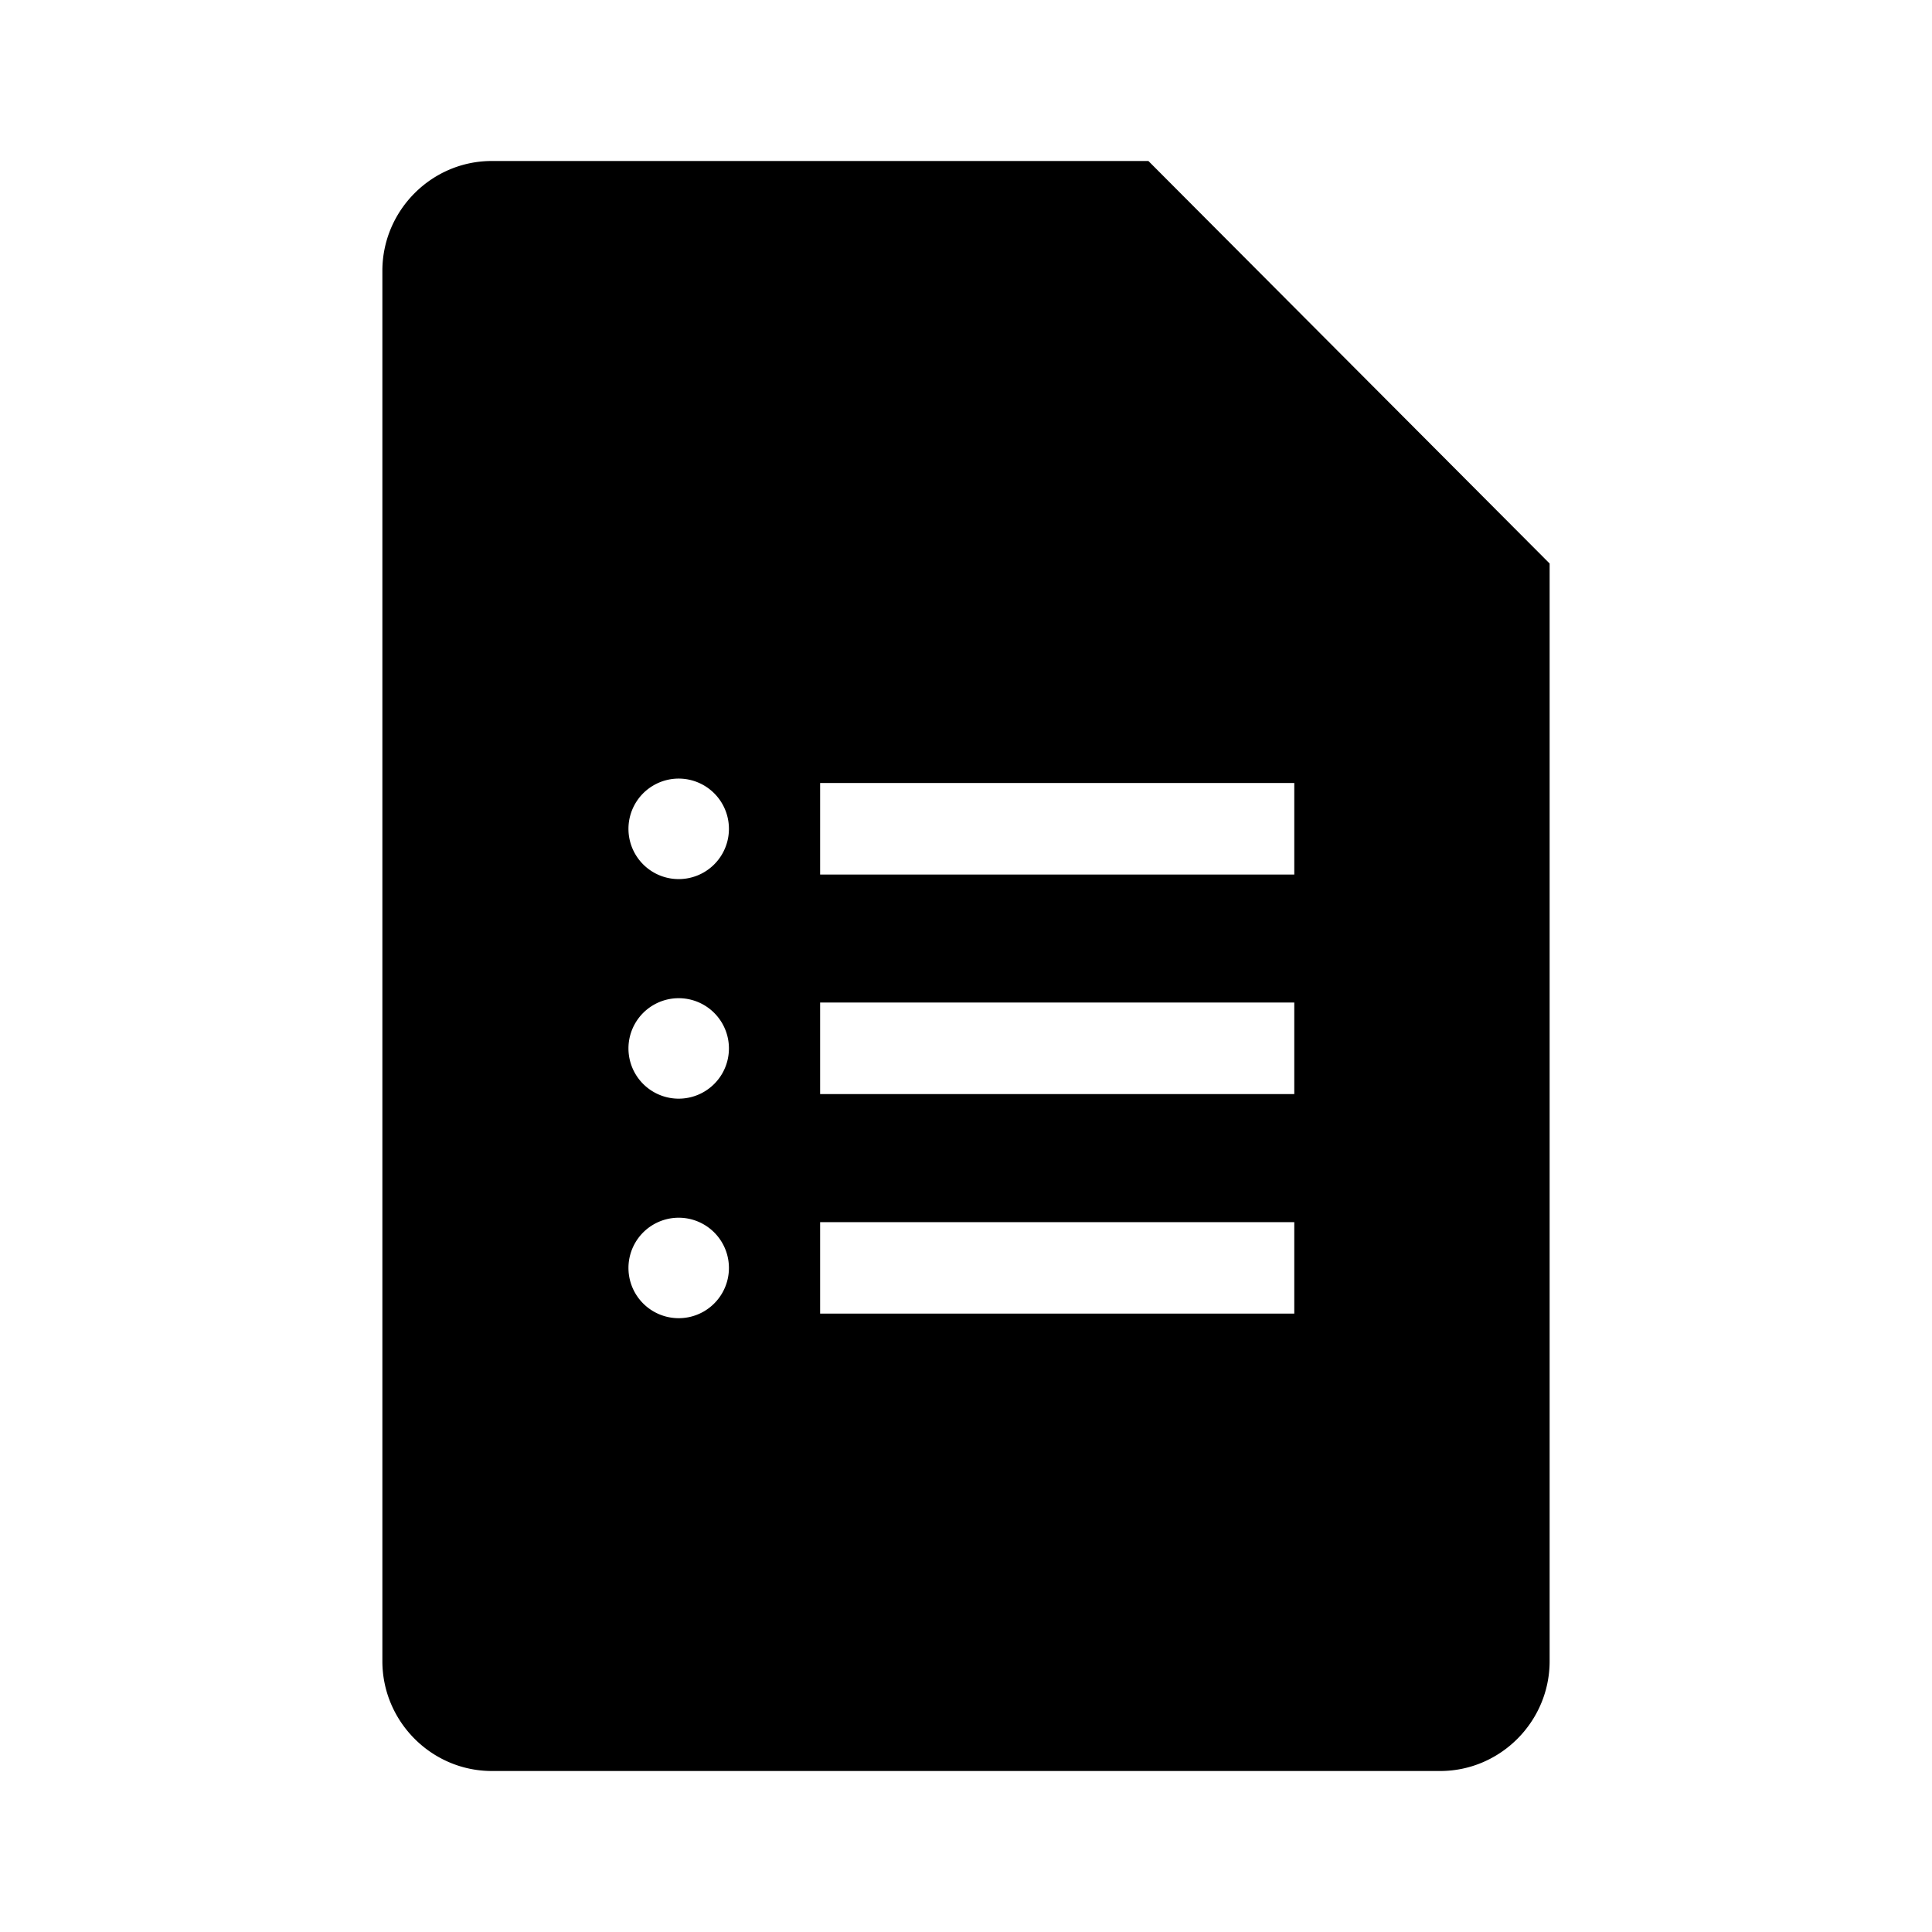 <svg xmlns="http://www.w3.org/2000/svg" width="24" height="24" fill="none" viewBox="0 0 24 24"><path fill="currentColor" fill-rule="evenodd" d="M6.11 22h11.78c.748 0 1.36-.614 1.36-1.364V7l-4.984-5H6.109c-.747 0-1.359.614-1.359 1.364v17.272c0 .75.612 1.364 1.36 1.364zm2.945-11.704a.624.624 0 11-1.248.001.624.624 0 011.248-.002zm7.023.568h-5.89V9.727h5.89v1.137zm0 1.59h-5.89v1.137h5.89v-1.136zm0 2.728h-5.89v1.136h5.89v-1.136zm-7.646-1.534A.624.624 0 108.43 12.4a.624.624 0 00.002 1.248zm.623 2.102a.624.624 0 11-1.248.002.624.624 0 011.248-.002z" clip-rule="evenodd"/></svg>